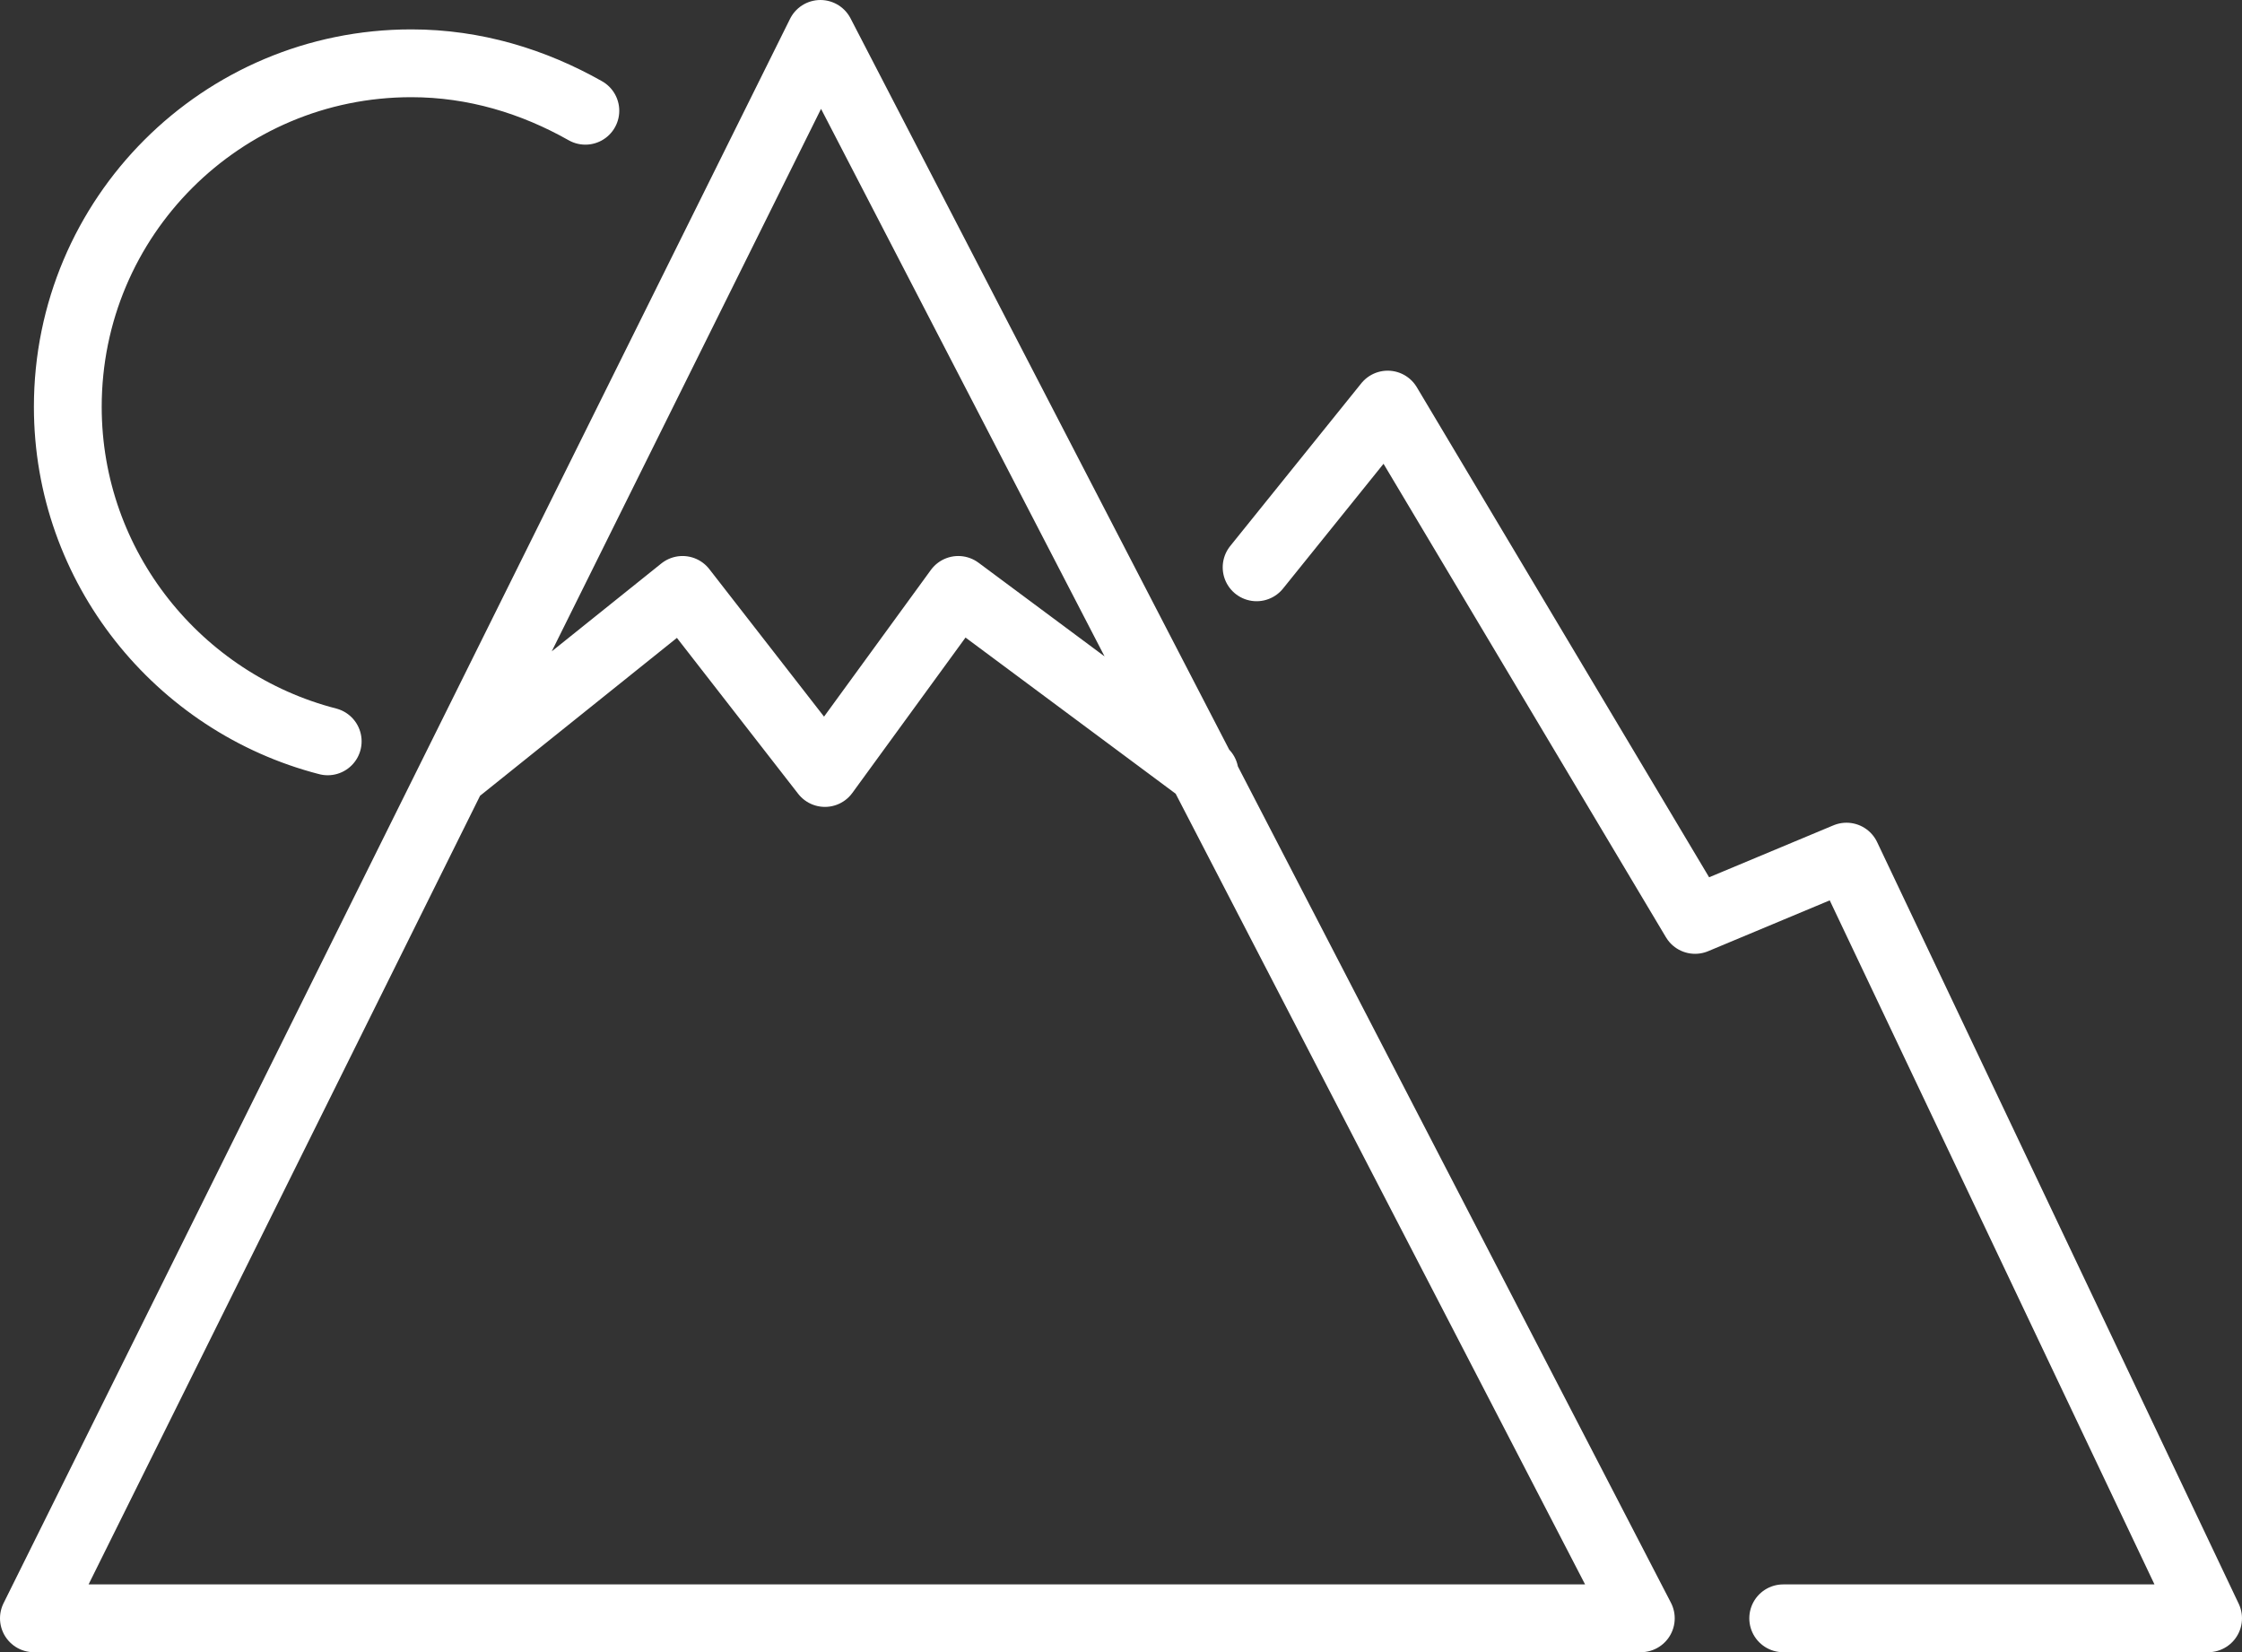 <?xml version="1.0" encoding="UTF-8"?>
<svg xmlns="http://www.w3.org/2000/svg" xmlns:xlink="http://www.w3.org/1999/xlink" version="1.1" id="Ebene_2_00000117657342339793999430000009007811245631710377_" x="0px" y="0px" viewBox="0 0 99.2 73.1" style="enable-background:new 0 0 99.2 73.1;" xml:space="preserve">
<rect x="0" y="0" width="99.2" height="73.1" fill="#333333" stroke="none"/>
<style type="text/css">
	.st0{fill:none;stroke:#FFFFFF;stroke-width:3;stroke-linecap:round;stroke-linejoin:round;}
</style>
<g id="Ebene_1-2">
	<path class="st0" d="M53.3,34.2l-10.9-8.1l-5.9,8.1l-6.3-8.1l-10.1,8.1 M25.9,4.9c-2.3-1.3-4.9-2.1-7.7-2.1C9.8,2.8,3,9.6,3,18   c0,7.1,4.9,13.1,11.5,14.8 M78.9,71.6h18.8L81.7,37.9L75,40.7L61.4,17.9l-5.8,7.2 M72.6,71.6L36.3,1.5L1.5,71.6H72.6z"></path>
</g>
</svg>
